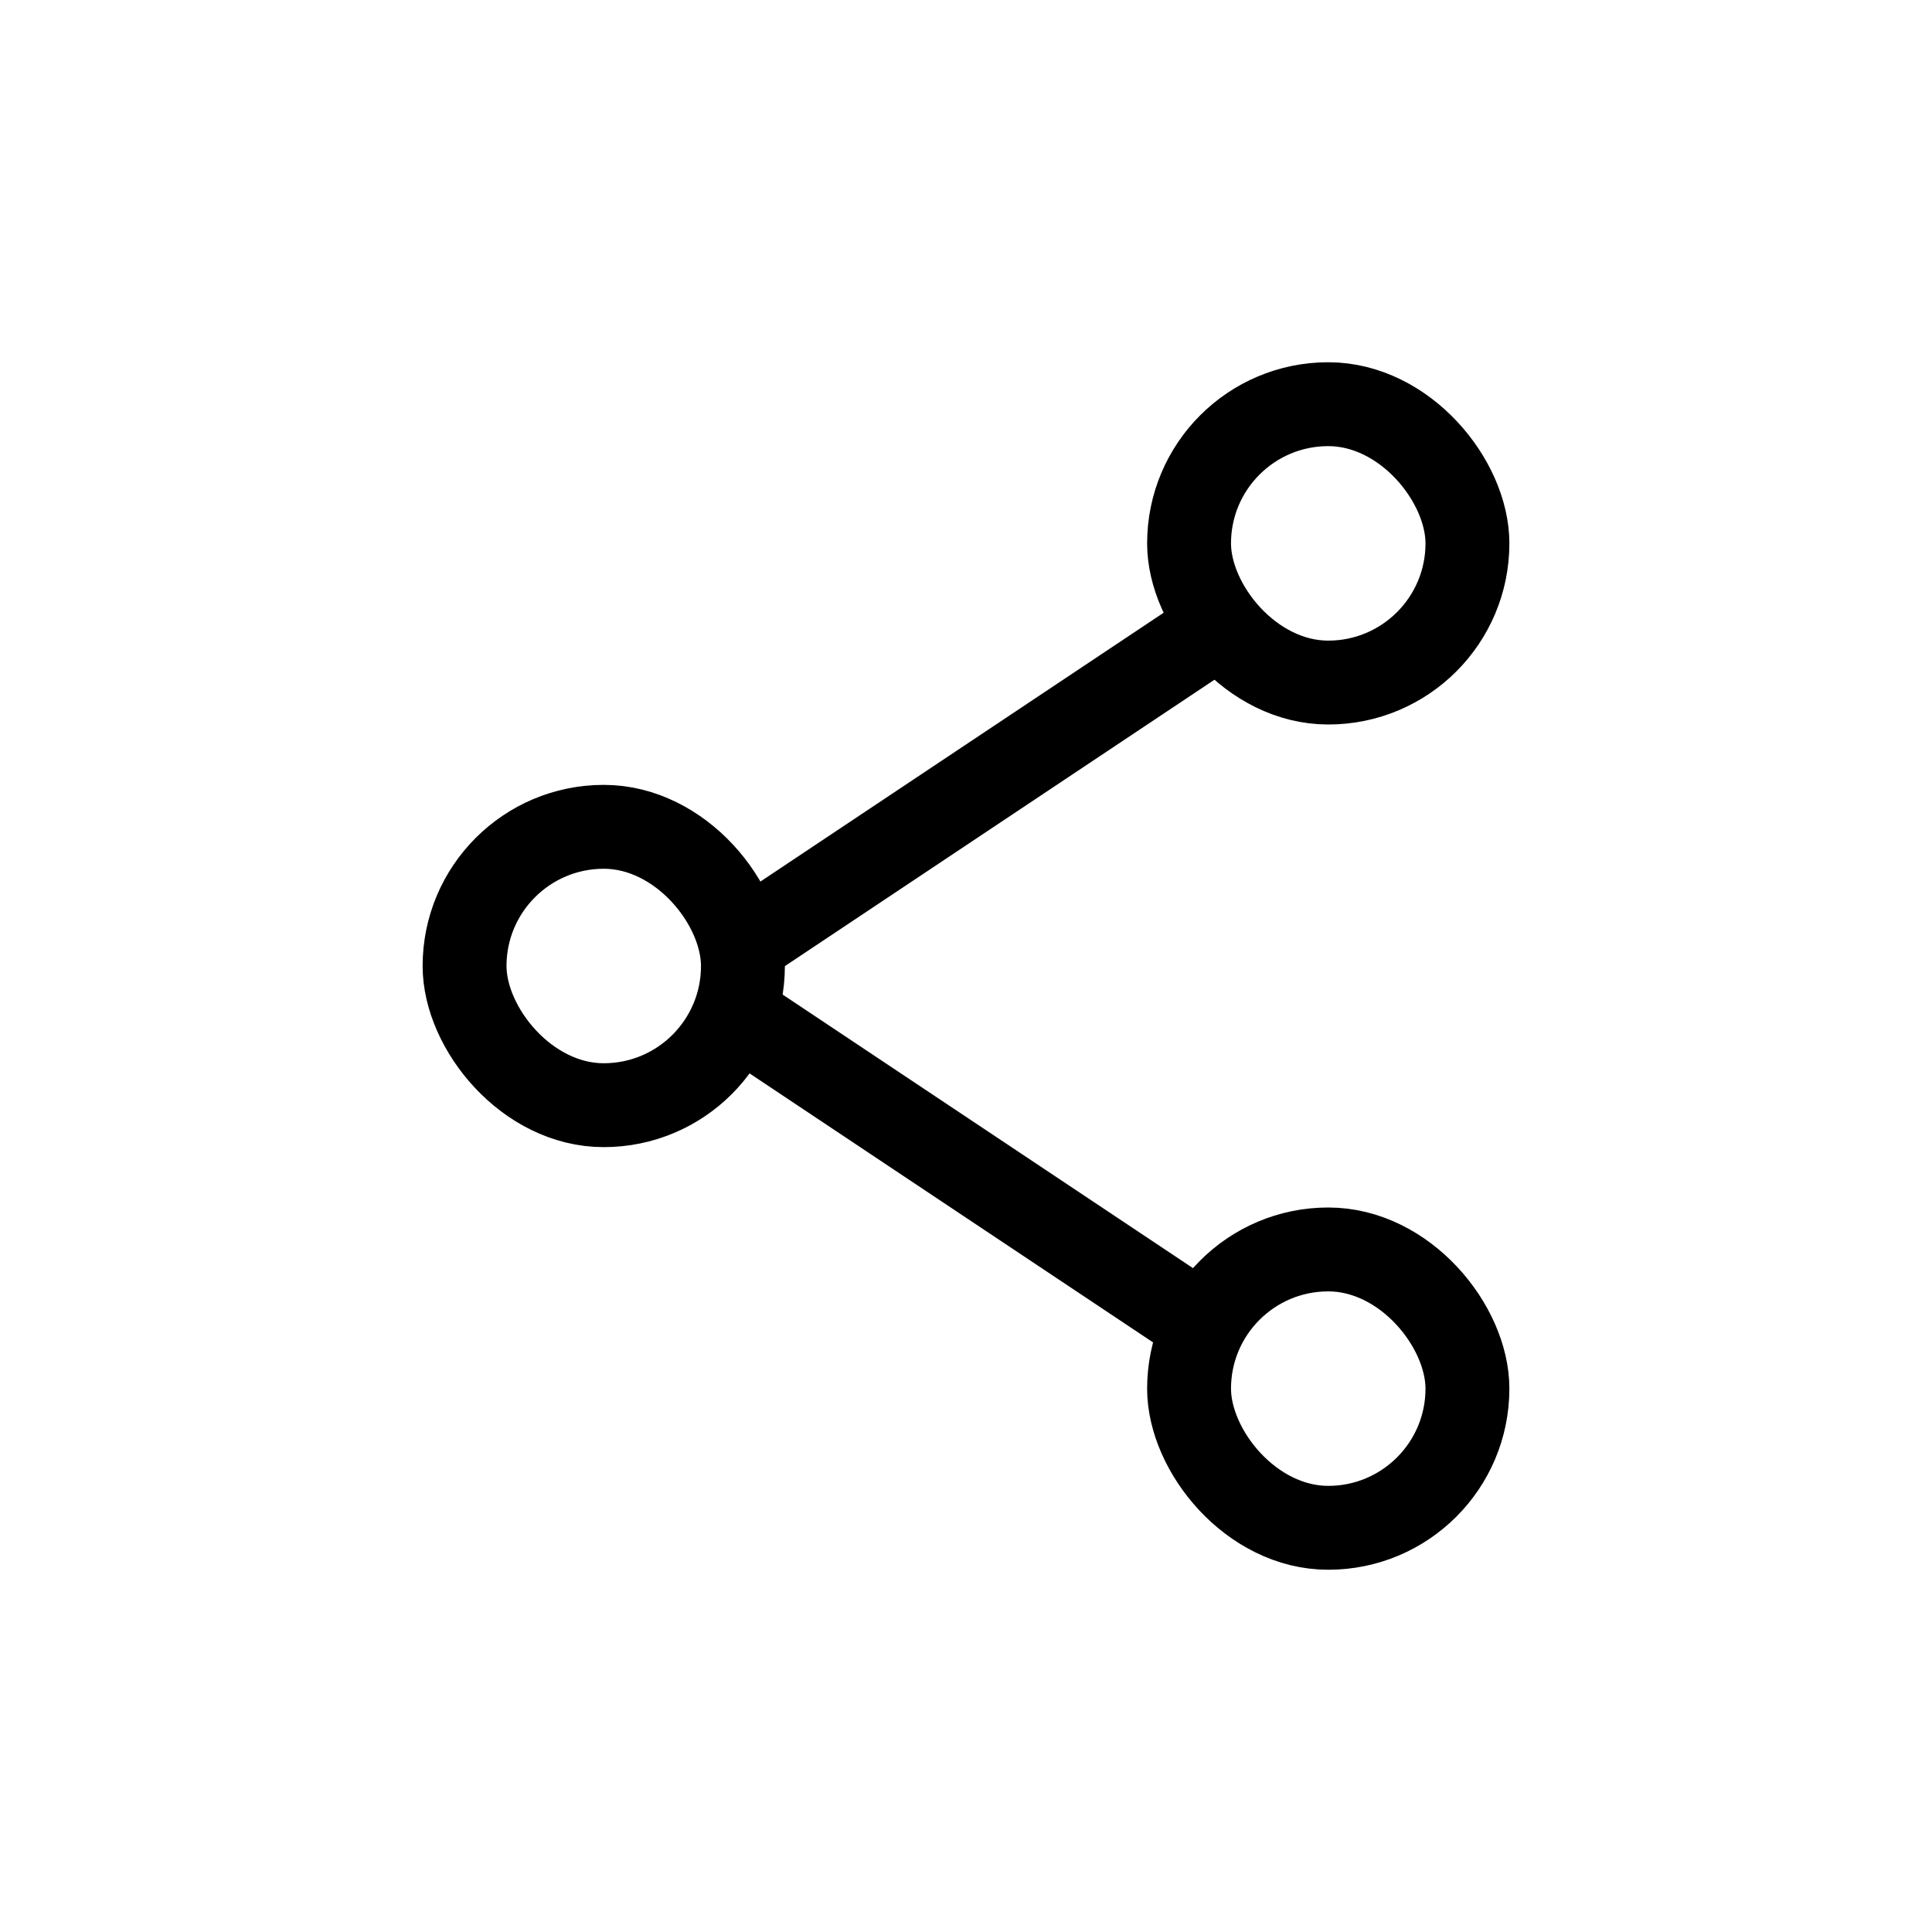 <svg xmlns="http://www.w3.org/2000/svg" width="24" height="24" viewBox="0 0 24 24" fill="none"><path fill-rule="evenodd" clip-rule="evenodd" d="m9.664 12.059 5.625-3.75-.578-.868-5.625 3.75.578.868Zm-.578 1.125 5.625 3.75.578-.868-5.625-3.75-.578.868Z" fill="#000"></path><rect x="14.771" y="5.021" width="3.458" height="3.458" rx="1.729" stroke="#000" stroke-width="1.042"></rect><rect x="5.771" y="10.271" width="3.458" height="3.458" rx="1.729" stroke="#000" stroke-width="1.042"></rect><rect x="14.771" y="15.521" width="3.458" height="3.458" rx="1.729" stroke="#000" stroke-width="1.042"></rect></svg>